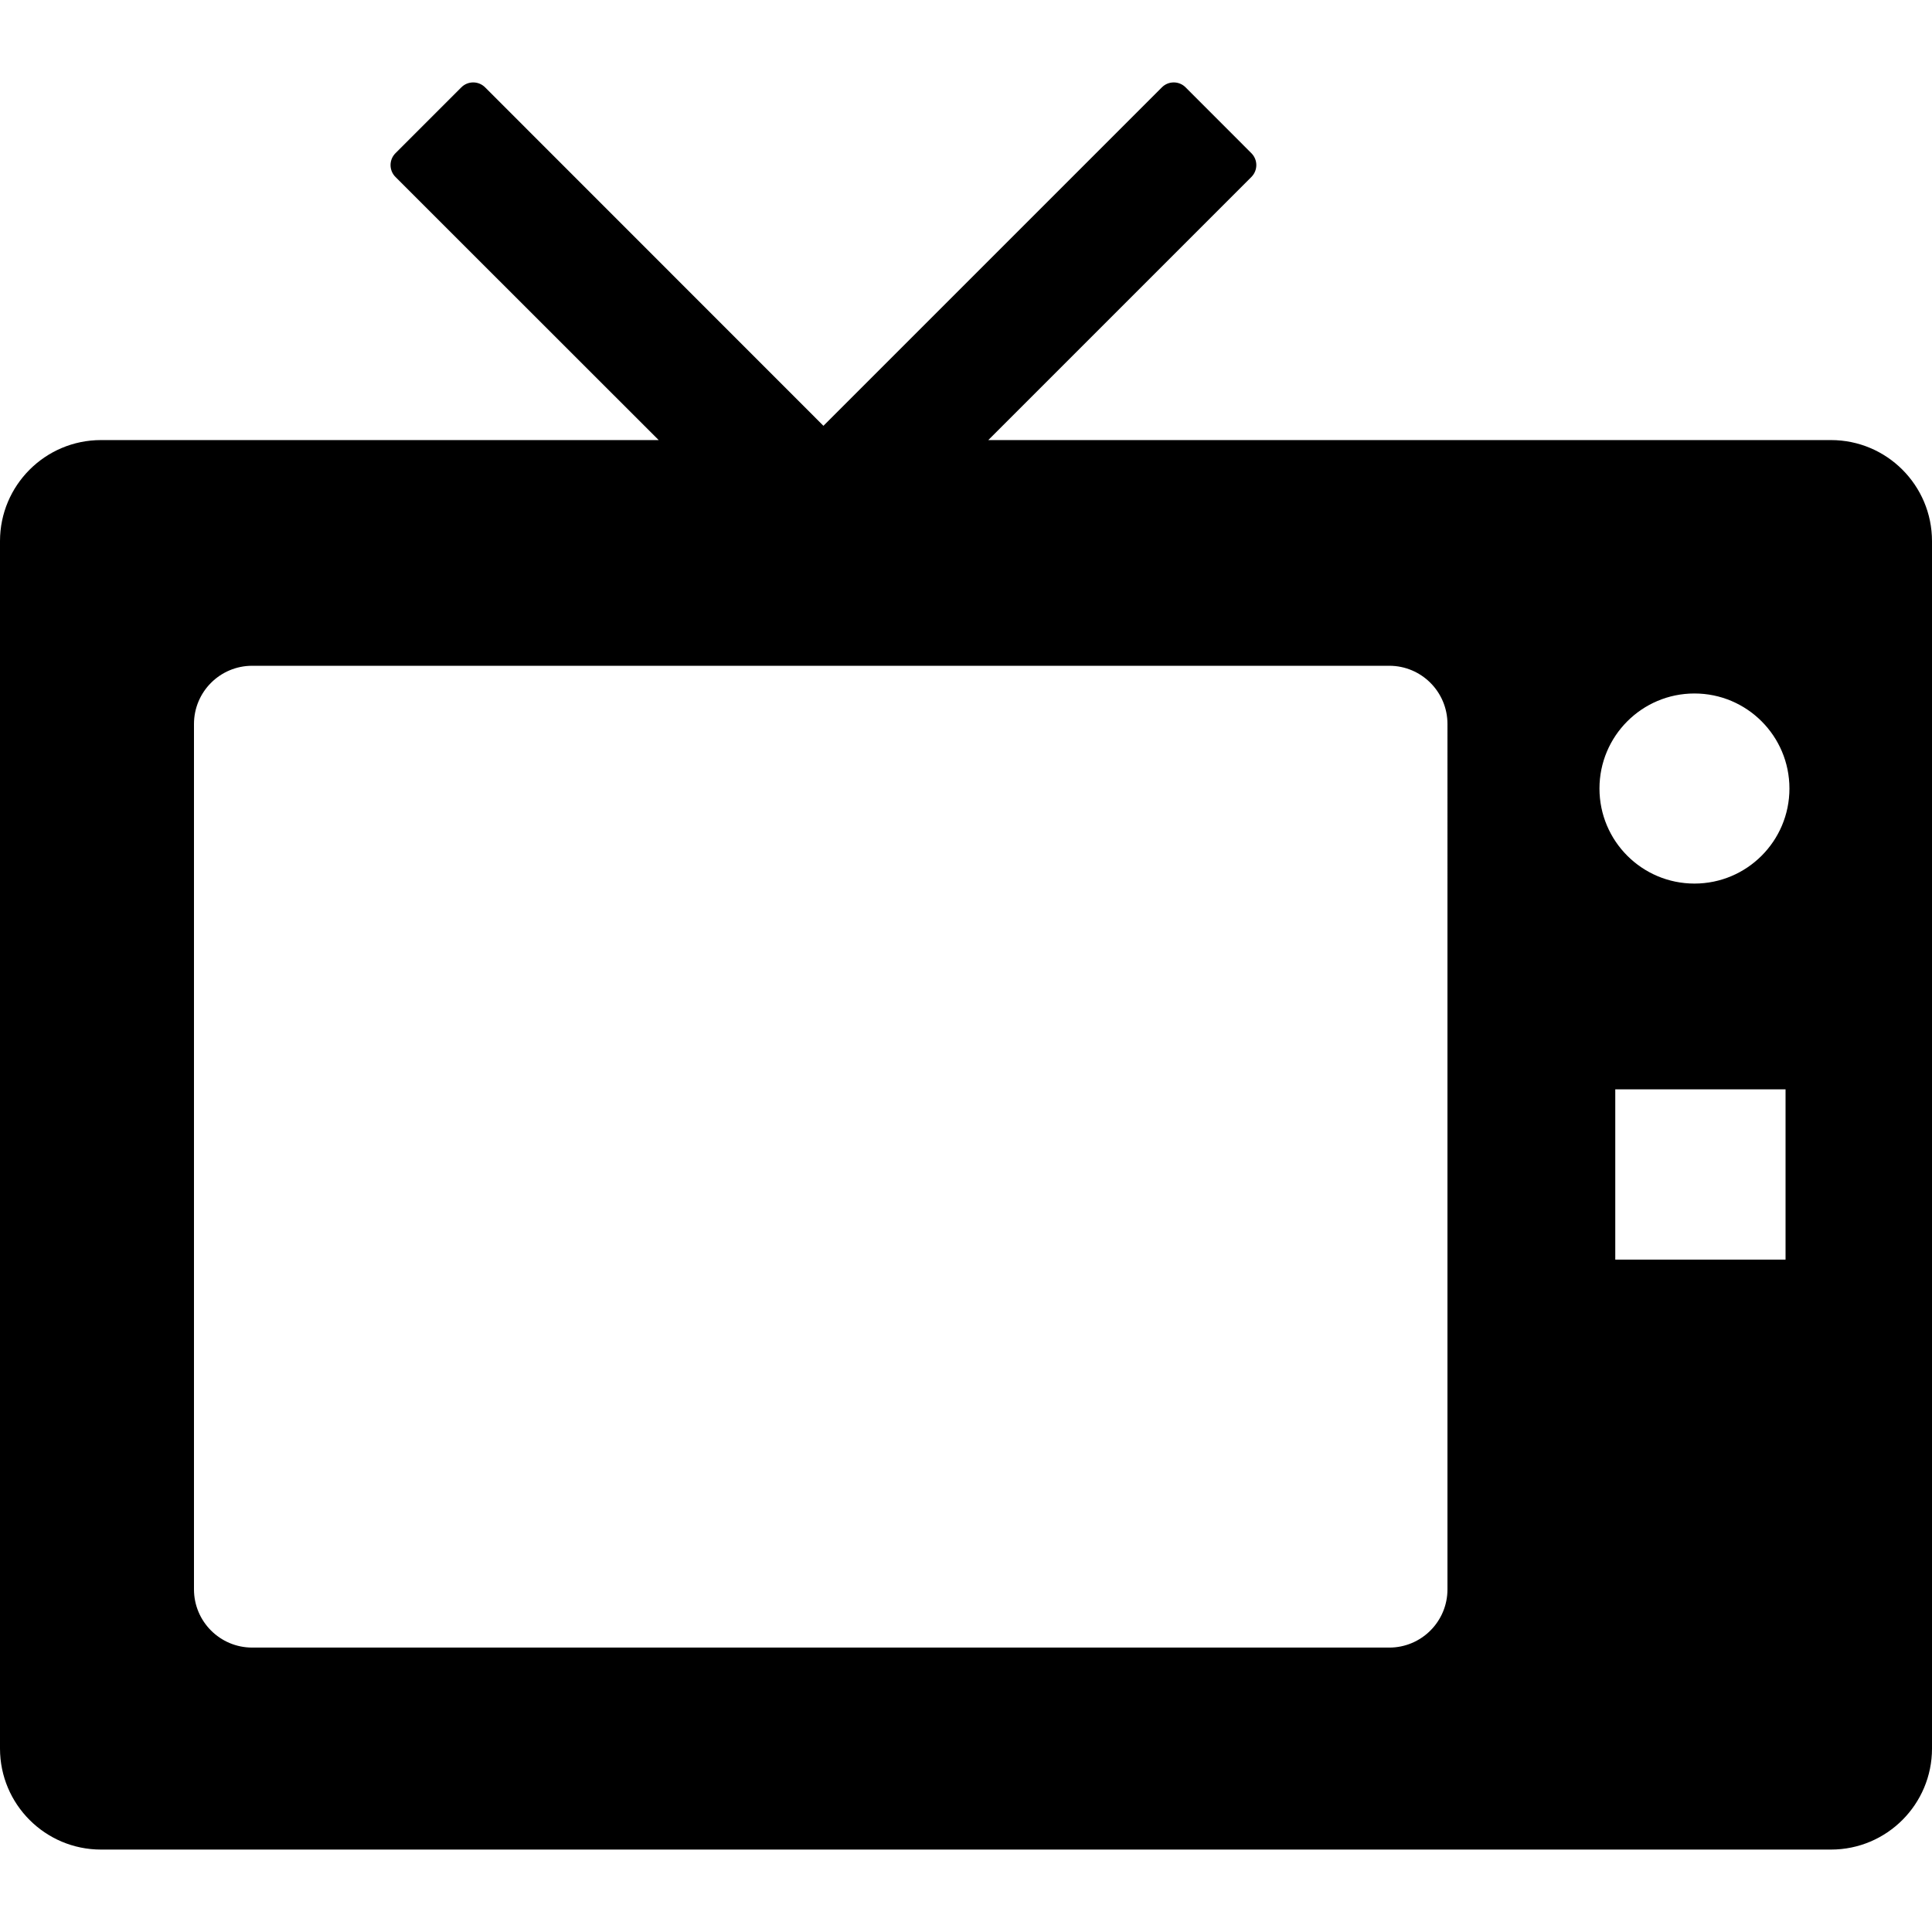 <?xml version="1.0" encoding="utf-8"?>

<!DOCTYPE svg PUBLIC "-//W3C//DTD SVG 1.1//EN" "http://www.w3.org/Graphics/SVG/1.1/DTD/svg11.dtd">
<!-- Uploaded to: SVG Repo, www.svgrepo.com, Generator: SVG Repo Mixer Tools -->
<svg version="1.1" id="_x32_" xmlns="http://www.w3.org/2000/svg" xmlns:xlink="http://www.w3.org/1999/xlink" 
	 width="800px" height="800px" viewBox="0 0 512 512"  xml:space="preserve">
<style type="text/css">
<![CDATA[
	.st0{fill:#000000;}
]]>
</style>
<g>
	<path class="st0" d="M485.234,116.625H261.906l69.719-69.719c1.75-1.75,1.75-4.563,0-6.313l-17.422-17.438
		c-1.734-1.75-4.563-1.75-6.297,0l-89.688,89.688l-89.656-89.688c-1.75-1.75-4.563-1.75-6.313,0l-17.438,17.438
		c-1.75,1.75-1.75,4.563,0,6.313l69.75,69.719H26.766c-14.781,0-26.766,12-26.766,26.781v319.969
		c0,14.781,11.984,26.781,26.766,26.781h458.469c14.781,0,26.766-12,26.766-26.781V143.406
		C512,128.625,500.016,116.625,485.234,116.625z M383.594,421.188c0,8.531-6.906,15.438-15.422,15.438H66.844
		c-8.531,0-15.438-6.906-15.438-15.438V191.875c0-8.531,6.906-15.438,15.438-15.438h301.328c8.516,0,15.422,6.906,15.422,15.438
		V421.188z M473.188,333.813h-45.125v-45.125h45.125V333.813z M449.047,234.156c-13.906,0-25.172-11.281-25.172-25.188
		s11.266-25.188,25.172-25.188s25.172,11.281,25.172,25.188S462.953,234.156,449.047,234.156z"/>
</g>
</svg>